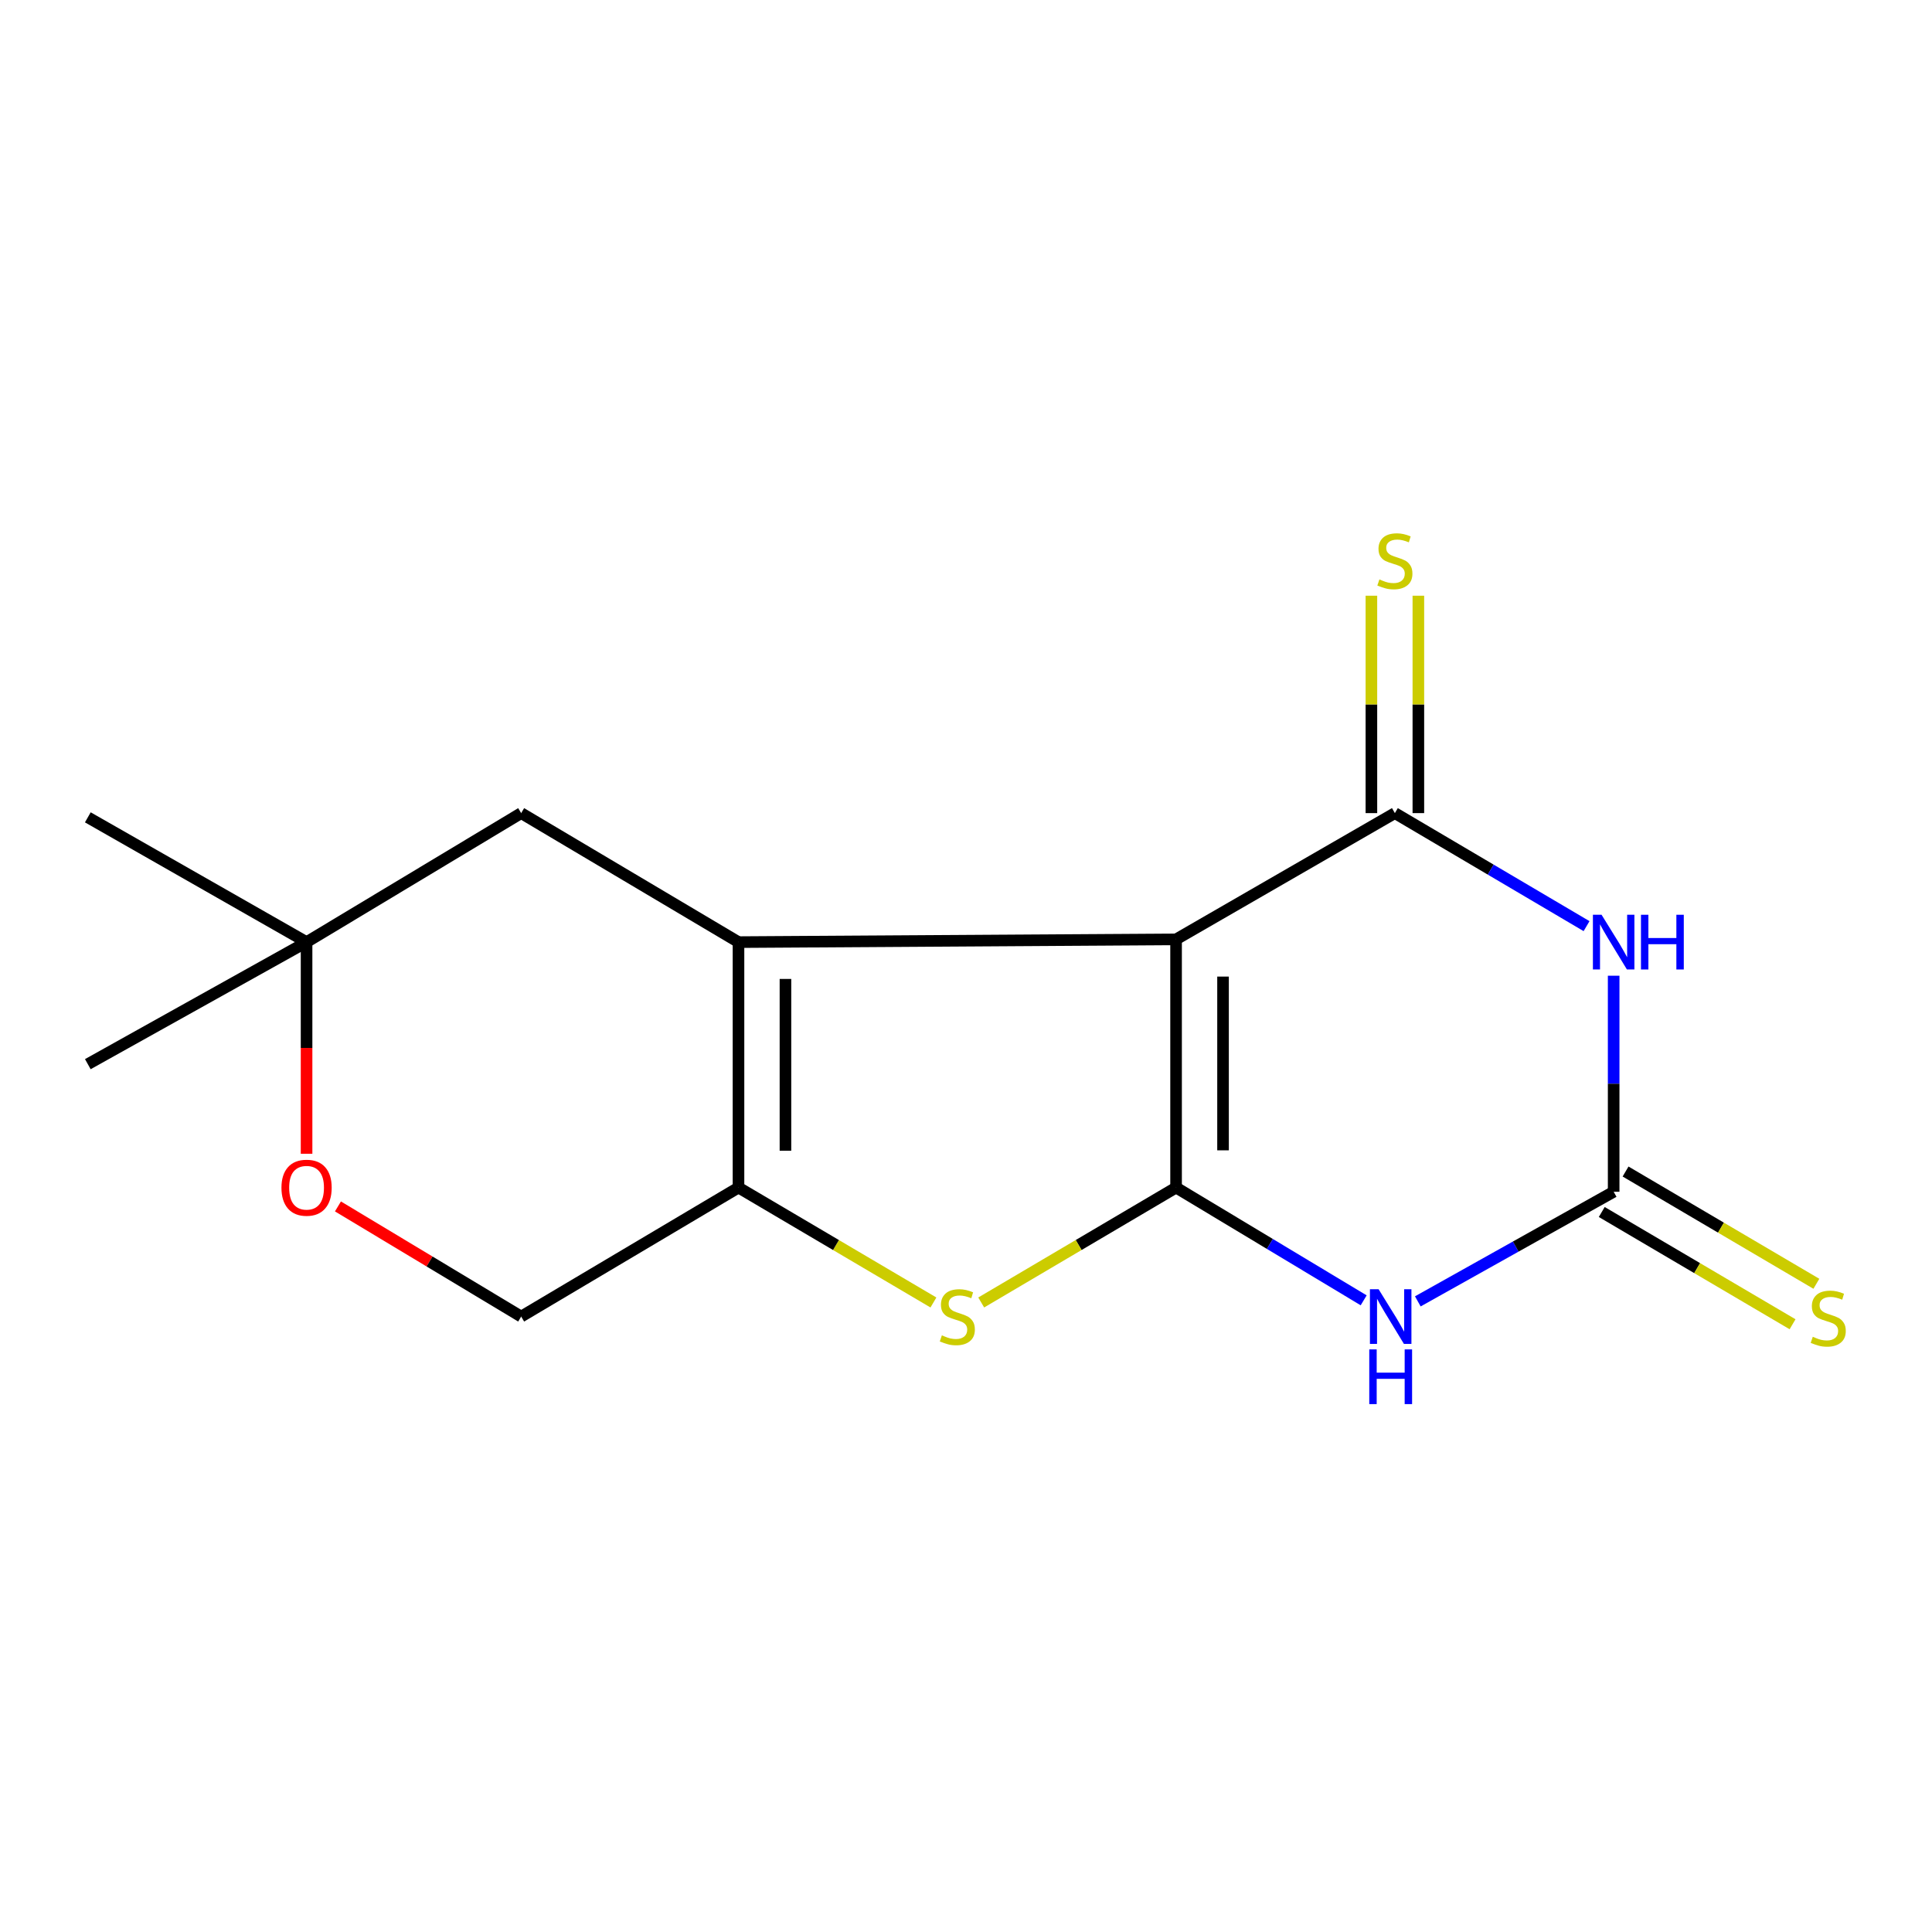<?xml version='1.0' encoding='iso-8859-1'?>
<svg version='1.1' baseProfile='full'
              xmlns='http://www.w3.org/2000/svg'
                      xmlns:rdkit='http://www.rdkit.org/xml'
                      xmlns:xlink='http://www.w3.org/1999/xlink'
                  xml:space='preserve'
width='1000px' height='1000px' viewBox='0 0 1000 1000'>
<!-- END OF HEADER -->
<rect style='opacity:1.0;fill:#FFFFFF;stroke:none' width='1000' height='1000' x='0' y='0'> </rect>
<path class='bond-0' d='M 608.734,486.208 L 608.734,614.679' style='fill:none;fill-rule:evenodd;stroke:#000000;stroke-width:6px;stroke-linecap:butt;stroke-linejoin:miter;stroke-opacity:1' />
<path class='bond-0' d='M 633.04,505.478 L 633.04,595.408' style='fill:none;fill-rule:evenodd;stroke:#000000;stroke-width:6px;stroke-linecap:butt;stroke-linejoin:miter;stroke-opacity:1' />
<path class='bond-1' d='M 608.734,486.208 L 382.242,487.639' style='fill:none;fill-rule:evenodd;stroke:#000000;stroke-width:6px;stroke-linecap:butt;stroke-linejoin:miter;stroke-opacity:1' />
<path class='bond-2' d='M 608.734,486.208 L 721.987,420.865' style='fill:none;fill-rule:evenodd;stroke:#000000;stroke-width:6px;stroke-linecap:butt;stroke-linejoin:miter;stroke-opacity:1' />
<path class='bond-3' d='M 608.734,614.679 L 657.284,643.864' style='fill:none;fill-rule:evenodd;stroke:#000000;stroke-width:6px;stroke-linecap:butt;stroke-linejoin:miter;stroke-opacity:1' />
<path class='bond-3' d='M 657.284,643.864 L 705.833,673.049' style='fill:none;fill-rule:evenodd;stroke:#0000FF;stroke-width:6px;stroke-linecap:butt;stroke-linejoin:miter;stroke-opacity:1' />
<path class='bond-6' d='M 608.734,614.679 L 558.304,644.42' style='fill:none;fill-rule:evenodd;stroke:#000000;stroke-width:6px;stroke-linecap:butt;stroke-linejoin:miter;stroke-opacity:1' />
<path class='bond-6' d='M 558.304,644.42 L 507.875,674.16' style='fill:none;fill-rule:evenodd;stroke:#CCCC00;stroke-width:6px;stroke-linecap:butt;stroke-linejoin:miter;stroke-opacity:1' />
<path class='bond-7' d='M 382.242,487.639 L 382.242,614.679' style='fill:none;fill-rule:evenodd;stroke:#000000;stroke-width:6px;stroke-linecap:butt;stroke-linejoin:miter;stroke-opacity:1' />
<path class='bond-7' d='M 406.548,506.695 L 406.548,595.623' style='fill:none;fill-rule:evenodd;stroke:#000000;stroke-width:6px;stroke-linecap:butt;stroke-linejoin:miter;stroke-opacity:1' />
<path class='bond-8' d='M 382.242,487.639 L 269.759,420.865' style='fill:none;fill-rule:evenodd;stroke:#000000;stroke-width:6px;stroke-linecap:butt;stroke-linejoin:miter;stroke-opacity:1' />
<path class='bond-4' d='M 721.987,420.865 L 771.593,450.117' style='fill:none;fill-rule:evenodd;stroke:#000000;stroke-width:6px;stroke-linecap:butt;stroke-linejoin:miter;stroke-opacity:1' />
<path class='bond-4' d='M 771.593,450.117 L 821.2,479.368' style='fill:none;fill-rule:evenodd;stroke:#0000FF;stroke-width:6px;stroke-linecap:butt;stroke-linejoin:miter;stroke-opacity:1' />
<path class='bond-9' d='M 734.14,420.865 L 734.14,364.602' style='fill:none;fill-rule:evenodd;stroke:#000000;stroke-width:6px;stroke-linecap:butt;stroke-linejoin:miter;stroke-opacity:1' />
<path class='bond-9' d='M 734.14,364.602 L 734.14,308.34' style='fill:none;fill-rule:evenodd;stroke:#CCCC00;stroke-width:6px;stroke-linecap:butt;stroke-linejoin:miter;stroke-opacity:1' />
<path class='bond-9' d='M 709.834,420.865 L 709.834,364.602' style='fill:none;fill-rule:evenodd;stroke:#000000;stroke-width:6px;stroke-linecap:butt;stroke-linejoin:miter;stroke-opacity:1' />
<path class='bond-9' d='M 709.834,364.602 L 709.834,308.34' style='fill:none;fill-rule:evenodd;stroke:#CCCC00;stroke-width:6px;stroke-linecap:butt;stroke-linejoin:miter;stroke-opacity:1' />
<path class='bond-17' d='M 733.86,673.591 L 784.543,645.222' style='fill:none;fill-rule:evenodd;stroke:#0000FF;stroke-width:6px;stroke-linecap:butt;stroke-linejoin:miter;stroke-opacity:1' />
<path class='bond-17' d='M 784.543,645.222 L 835.226,616.853' style='fill:none;fill-rule:evenodd;stroke:#000000;stroke-width:6px;stroke-linecap:butt;stroke-linejoin:miter;stroke-opacity:1' />
<path class='bond-5' d='M 835.226,505.03 L 835.226,560.941' style='fill:none;fill-rule:evenodd;stroke:#0000FF;stroke-width:6px;stroke-linecap:butt;stroke-linejoin:miter;stroke-opacity:1' />
<path class='bond-5' d='M 835.226,560.941 L 835.226,616.853' style='fill:none;fill-rule:evenodd;stroke:#000000;stroke-width:6px;stroke-linecap:butt;stroke-linejoin:miter;stroke-opacity:1' />
<path class='bond-11' d='M 829.064,627.328 L 878.446,656.38' style='fill:none;fill-rule:evenodd;stroke:#000000;stroke-width:6px;stroke-linecap:butt;stroke-linejoin:miter;stroke-opacity:1' />
<path class='bond-11' d='M 878.446,656.38 L 927.827,685.433' style='fill:none;fill-rule:evenodd;stroke:#CCCC00;stroke-width:6px;stroke-linecap:butt;stroke-linejoin:miter;stroke-opacity:1' />
<path class='bond-11' d='M 841.389,606.378 L 890.771,635.431' style='fill:none;fill-rule:evenodd;stroke:#000000;stroke-width:6px;stroke-linecap:butt;stroke-linejoin:miter;stroke-opacity:1' />
<path class='bond-11' d='M 890.771,635.431 L 940.153,664.484' style='fill:none;fill-rule:evenodd;stroke:#CCCC00;stroke-width:6px;stroke-linecap:butt;stroke-linejoin:miter;stroke-opacity:1' />
<path class='bond-16' d='M 483.141,674.162 L 432.692,644.421' style='fill:none;fill-rule:evenodd;stroke:#CCCC00;stroke-width:6px;stroke-linecap:butt;stroke-linejoin:miter;stroke-opacity:1' />
<path class='bond-16' d='M 432.692,644.421 L 382.242,614.679' style='fill:none;fill-rule:evenodd;stroke:#000000;stroke-width:6px;stroke-linecap:butt;stroke-linejoin:miter;stroke-opacity:1' />
<path class='bond-13' d='M 382.242,614.679 L 269.759,681.453' style='fill:none;fill-rule:evenodd;stroke:#000000;stroke-width:6px;stroke-linecap:butt;stroke-linejoin:miter;stroke-opacity:1' />
<path class='bond-12' d='M 269.759,420.865 L 158.68,487.639' style='fill:none;fill-rule:evenodd;stroke:#000000;stroke-width:6px;stroke-linecap:butt;stroke-linejoin:miter;stroke-opacity:1' />
<path class='bond-10' d='M 158.68,597.183 L 158.68,542.411' style='fill:none;fill-rule:evenodd;stroke:#FF0000;stroke-width:6px;stroke-linecap:butt;stroke-linejoin:miter;stroke-opacity:1' />
<path class='bond-10' d='M 158.68,542.411 L 158.68,487.639' style='fill:none;fill-rule:evenodd;stroke:#000000;stroke-width:6px;stroke-linecap:butt;stroke-linejoin:miter;stroke-opacity:1' />
<path class='bond-18' d='M 174.92,624.442 L 222.34,652.947' style='fill:none;fill-rule:evenodd;stroke:#FF0000;stroke-width:6px;stroke-linecap:butt;stroke-linejoin:miter;stroke-opacity:1' />
<path class='bond-18' d='M 222.34,652.947 L 269.759,681.453' style='fill:none;fill-rule:evenodd;stroke:#000000;stroke-width:6px;stroke-linecap:butt;stroke-linejoin:miter;stroke-opacity:1' />
<path class='bond-14' d='M 158.68,487.639 L 45.455,423.053' style='fill:none;fill-rule:evenodd;stroke:#000000;stroke-width:6px;stroke-linecap:butt;stroke-linejoin:miter;stroke-opacity:1' />
<path class='bond-15' d='M 158.68,487.639 L 45.455,550.808' style='fill:none;fill-rule:evenodd;stroke:#000000;stroke-width:6px;stroke-linecap:butt;stroke-linejoin:miter;stroke-opacity:1' />
<path  class='atom-4' d='M 713.553 667.293
L 722.833 682.293
Q 723.753 683.773, 725.233 686.453
Q 726.713 689.133, 726.793 689.293
L 726.793 667.293
L 730.553 667.293
L 730.553 695.613
L 726.673 695.613
L 716.713 679.213
Q 715.553 677.293, 714.313 675.093
Q 713.113 672.893, 712.753 672.213
L 712.753 695.613
L 709.073 695.613
L 709.073 667.293
L 713.553 667.293
' fill='#0000FF'/>
<path  class='atom-4' d='M 708.733 698.445
L 712.573 698.445
L 712.573 710.485
L 727.053 710.485
L 727.053 698.445
L 730.893 698.445
L 730.893 726.765
L 727.053 726.765
L 727.053 713.685
L 712.573 713.685
L 712.573 726.765
L 708.733 726.765
L 708.733 698.445
' fill='#0000FF'/>
<path  class='atom-5' d='M 828.966 473.479
L 838.246 488.479
Q 839.166 489.959, 840.646 492.639
Q 842.126 495.319, 842.206 495.479
L 842.206 473.479
L 845.966 473.479
L 845.966 501.799
L 842.086 501.799
L 832.126 485.399
Q 830.966 483.479, 829.726 481.279
Q 828.526 479.079, 828.166 478.399
L 828.166 501.799
L 824.486 501.799
L 824.486 473.479
L 828.966 473.479
' fill='#0000FF'/>
<path  class='atom-5' d='M 849.366 473.479
L 853.206 473.479
L 853.206 485.519
L 867.686 485.519
L 867.686 473.479
L 871.526 473.479
L 871.526 501.799
L 867.686 501.799
L 867.686 488.719
L 853.206 488.719
L 853.206 501.799
L 849.366 501.799
L 849.366 473.479
' fill='#0000FF'/>
<path  class='atom-7' d='M 487.508 691.173
Q 487.828 691.293, 489.148 691.853
Q 490.468 692.413, 491.908 692.773
Q 493.388 693.093, 494.828 693.093
Q 497.508 693.093, 499.068 691.813
Q 500.628 690.493, 500.628 688.213
Q 500.628 686.653, 499.828 685.693
Q 499.068 684.733, 497.868 684.213
Q 496.668 683.693, 494.668 683.093
Q 492.148 682.333, 490.628 681.613
Q 489.148 680.893, 488.068 679.373
Q 487.028 677.853, 487.028 675.293
Q 487.028 671.733, 489.428 669.533
Q 491.868 667.333, 496.668 667.333
Q 499.948 667.333, 503.668 668.893
L 502.748 671.973
Q 499.348 670.573, 496.788 670.573
Q 494.028 670.573, 492.508 671.733
Q 490.988 672.853, 491.028 674.813
Q 491.028 676.333, 491.788 677.253
Q 492.588 678.173, 493.708 678.693
Q 494.868 679.213, 496.788 679.813
Q 499.348 680.613, 500.868 681.413
Q 502.388 682.213, 503.468 683.853
Q 504.588 685.453, 504.588 688.213
Q 504.588 692.133, 501.948 694.253
Q 499.348 696.333, 494.988 696.333
Q 492.468 696.333, 490.548 695.773
Q 488.668 695.253, 486.428 694.333
L 487.508 691.173
' fill='#CCCC00'/>
<path  class='atom-10' d='M 713.987 299.913
Q 714.307 300.033, 715.627 300.593
Q 716.947 301.153, 718.387 301.513
Q 719.867 301.833, 721.307 301.833
Q 723.987 301.833, 725.547 300.553
Q 727.107 299.233, 727.107 296.953
Q 727.107 295.393, 726.307 294.433
Q 725.547 293.473, 724.347 292.953
Q 723.147 292.433, 721.147 291.833
Q 718.627 291.073, 717.107 290.353
Q 715.627 289.633, 714.547 288.113
Q 713.507 286.593, 713.507 284.033
Q 713.507 280.473, 715.907 278.273
Q 718.347 276.073, 723.147 276.073
Q 726.427 276.073, 730.147 277.633
L 729.227 280.713
Q 725.827 279.313, 723.267 279.313
Q 720.507 279.313, 718.987 280.473
Q 717.467 281.593, 717.507 283.553
Q 717.507 285.073, 718.267 285.993
Q 719.067 286.913, 720.187 287.433
Q 721.347 287.953, 723.267 288.553
Q 725.827 289.353, 727.347 290.153
Q 728.867 290.953, 729.947 292.593
Q 731.067 294.193, 731.067 296.953
Q 731.067 300.873, 728.427 302.993
Q 725.827 305.073, 721.467 305.073
Q 718.947 305.073, 717.027 304.513
Q 715.147 303.993, 712.907 303.073
L 713.987 299.913
' fill='#CCCC00'/>
<path  class='atom-11' d='M 145.68 614.759
Q 145.68 607.959, 149.04 604.159
Q 152.4 600.359, 158.68 600.359
Q 164.96 600.359, 168.32 604.159
Q 171.68 607.959, 171.68 614.759
Q 171.68 621.639, 168.28 625.559
Q 164.88 629.439, 158.68 629.439
Q 152.44 629.439, 149.04 625.559
Q 145.68 621.679, 145.68 614.759
M 158.68 626.239
Q 163 626.239, 165.32 623.359
Q 167.68 620.439, 167.68 614.759
Q 167.68 609.199, 165.32 606.399
Q 163 603.559, 158.68 603.559
Q 154.36 603.559, 152 606.359
Q 149.68 609.159, 149.68 614.759
Q 149.68 620.479, 152 623.359
Q 154.36 626.239, 158.68 626.239
' fill='#FF0000'/>
<path  class='atom-12' d='M 938.292 691.916
Q 938.612 692.036, 939.932 692.596
Q 941.252 693.156, 942.692 693.516
Q 944.172 693.836, 945.612 693.836
Q 948.292 693.836, 949.852 692.556
Q 951.412 691.236, 951.412 688.956
Q 951.412 687.396, 950.612 686.436
Q 949.852 685.476, 948.652 684.956
Q 947.452 684.436, 945.452 683.836
Q 942.932 683.076, 941.412 682.356
Q 939.932 681.636, 938.852 680.116
Q 937.812 678.596, 937.812 676.036
Q 937.812 672.476, 940.212 670.276
Q 942.652 668.076, 947.452 668.076
Q 950.732 668.076, 954.452 669.636
L 953.532 672.716
Q 950.132 671.316, 947.572 671.316
Q 944.812 671.316, 943.292 672.476
Q 941.772 673.596, 941.812 675.556
Q 941.812 677.076, 942.572 677.996
Q 943.372 678.916, 944.492 679.436
Q 945.652 679.956, 947.572 680.556
Q 950.132 681.356, 951.652 682.156
Q 953.172 682.956, 954.252 684.596
Q 955.372 686.196, 955.372 688.956
Q 955.372 692.876, 952.732 694.996
Q 950.132 697.076, 945.772 697.076
Q 943.252 697.076, 941.332 696.516
Q 939.452 695.996, 937.212 695.076
L 938.292 691.916
' fill='#CCCC00'/>
</svg>
